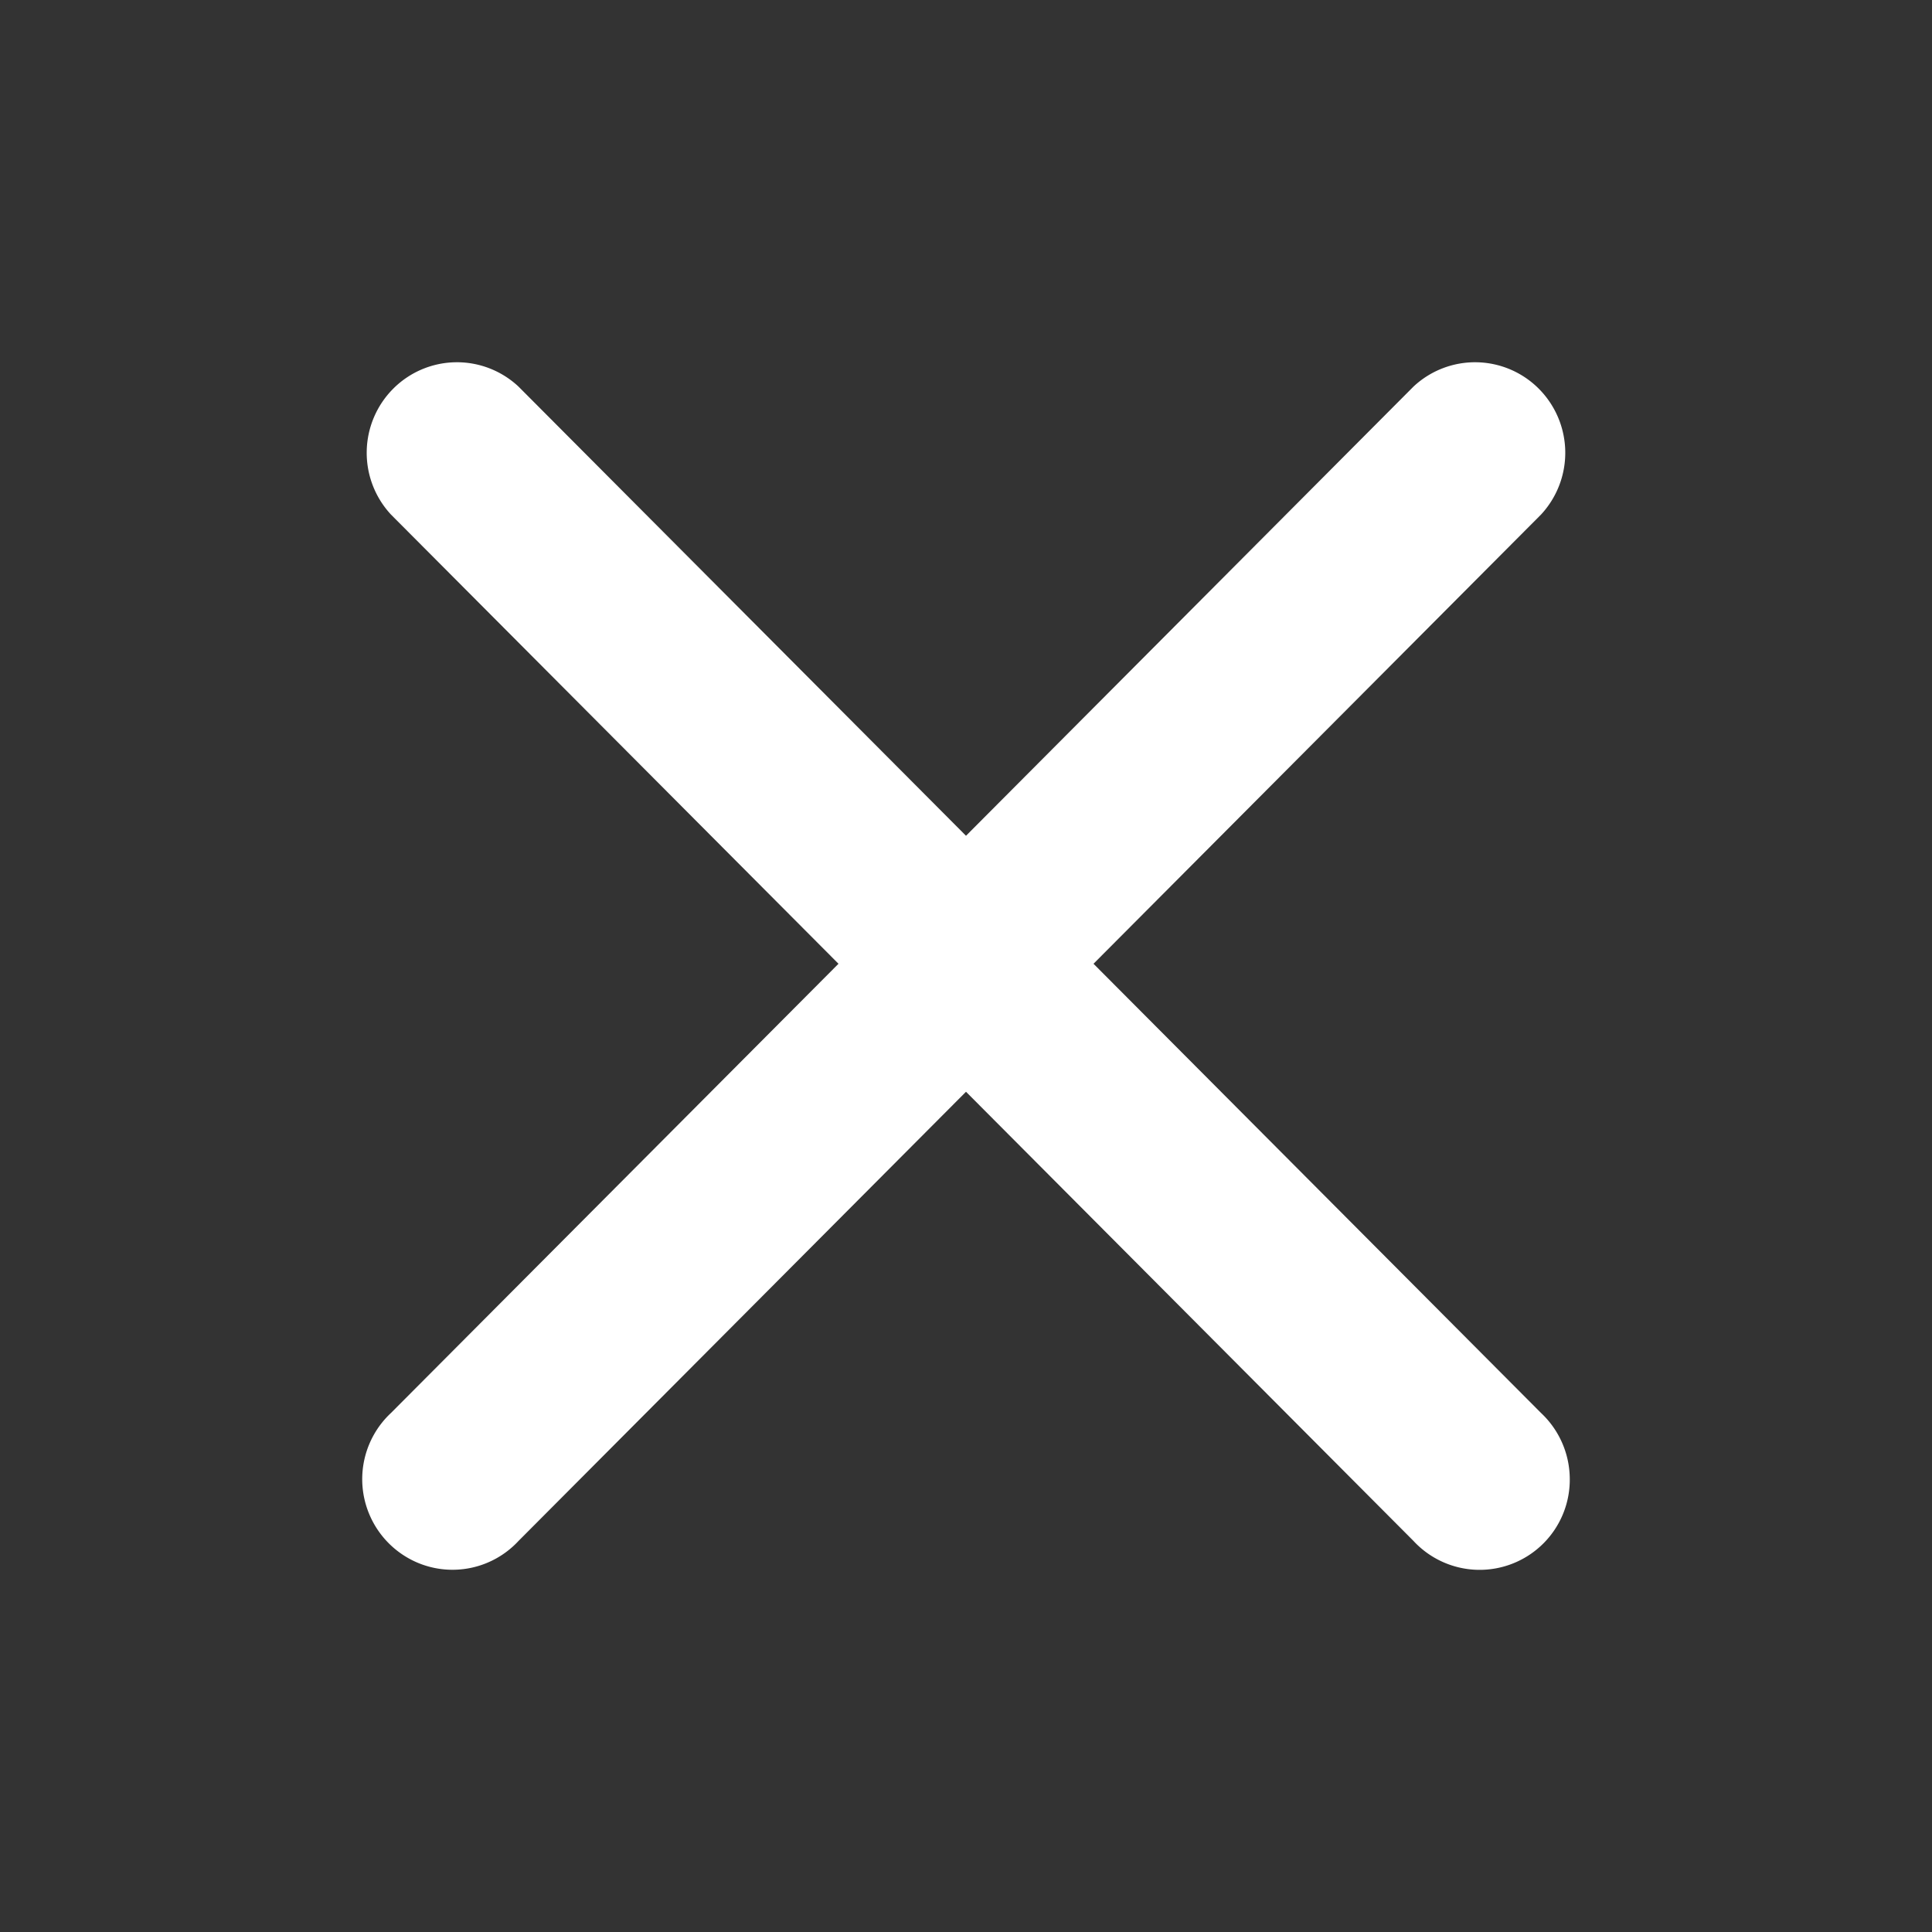 <svg width="32" height="32" viewBox="0 0 32 32" fill="none" xmlns="http://www.w3.org/2000/svg"><rect x="0" y="0" width="32" height="32" fill="#333333" stroke="none"/><path fill-rule="evenodd" clip-rule="evenodd" d="M8.588 6.403a1.491 1.491 0 00-2.076.036 1.503 1.503 0 00-.036 2.084l7.412 7.44-7.412 7.44a1.5 1.5 0 00-.367 1.659 1.501 1.501 0 00.826.829 1.49 1.49 0 001.653-.368L16 18.083l7.412 7.44A1.493 1.493 0 0026 24.473a1.505 1.505 0 00-.476-1.07l-7.412-7.44 7.412-7.44a1.504 1.504 0 00-.036-2.084 1.491 1.491 0 00-2.076-.036L16 13.843l-7.412-7.44z" fill="#fff"/></svg>